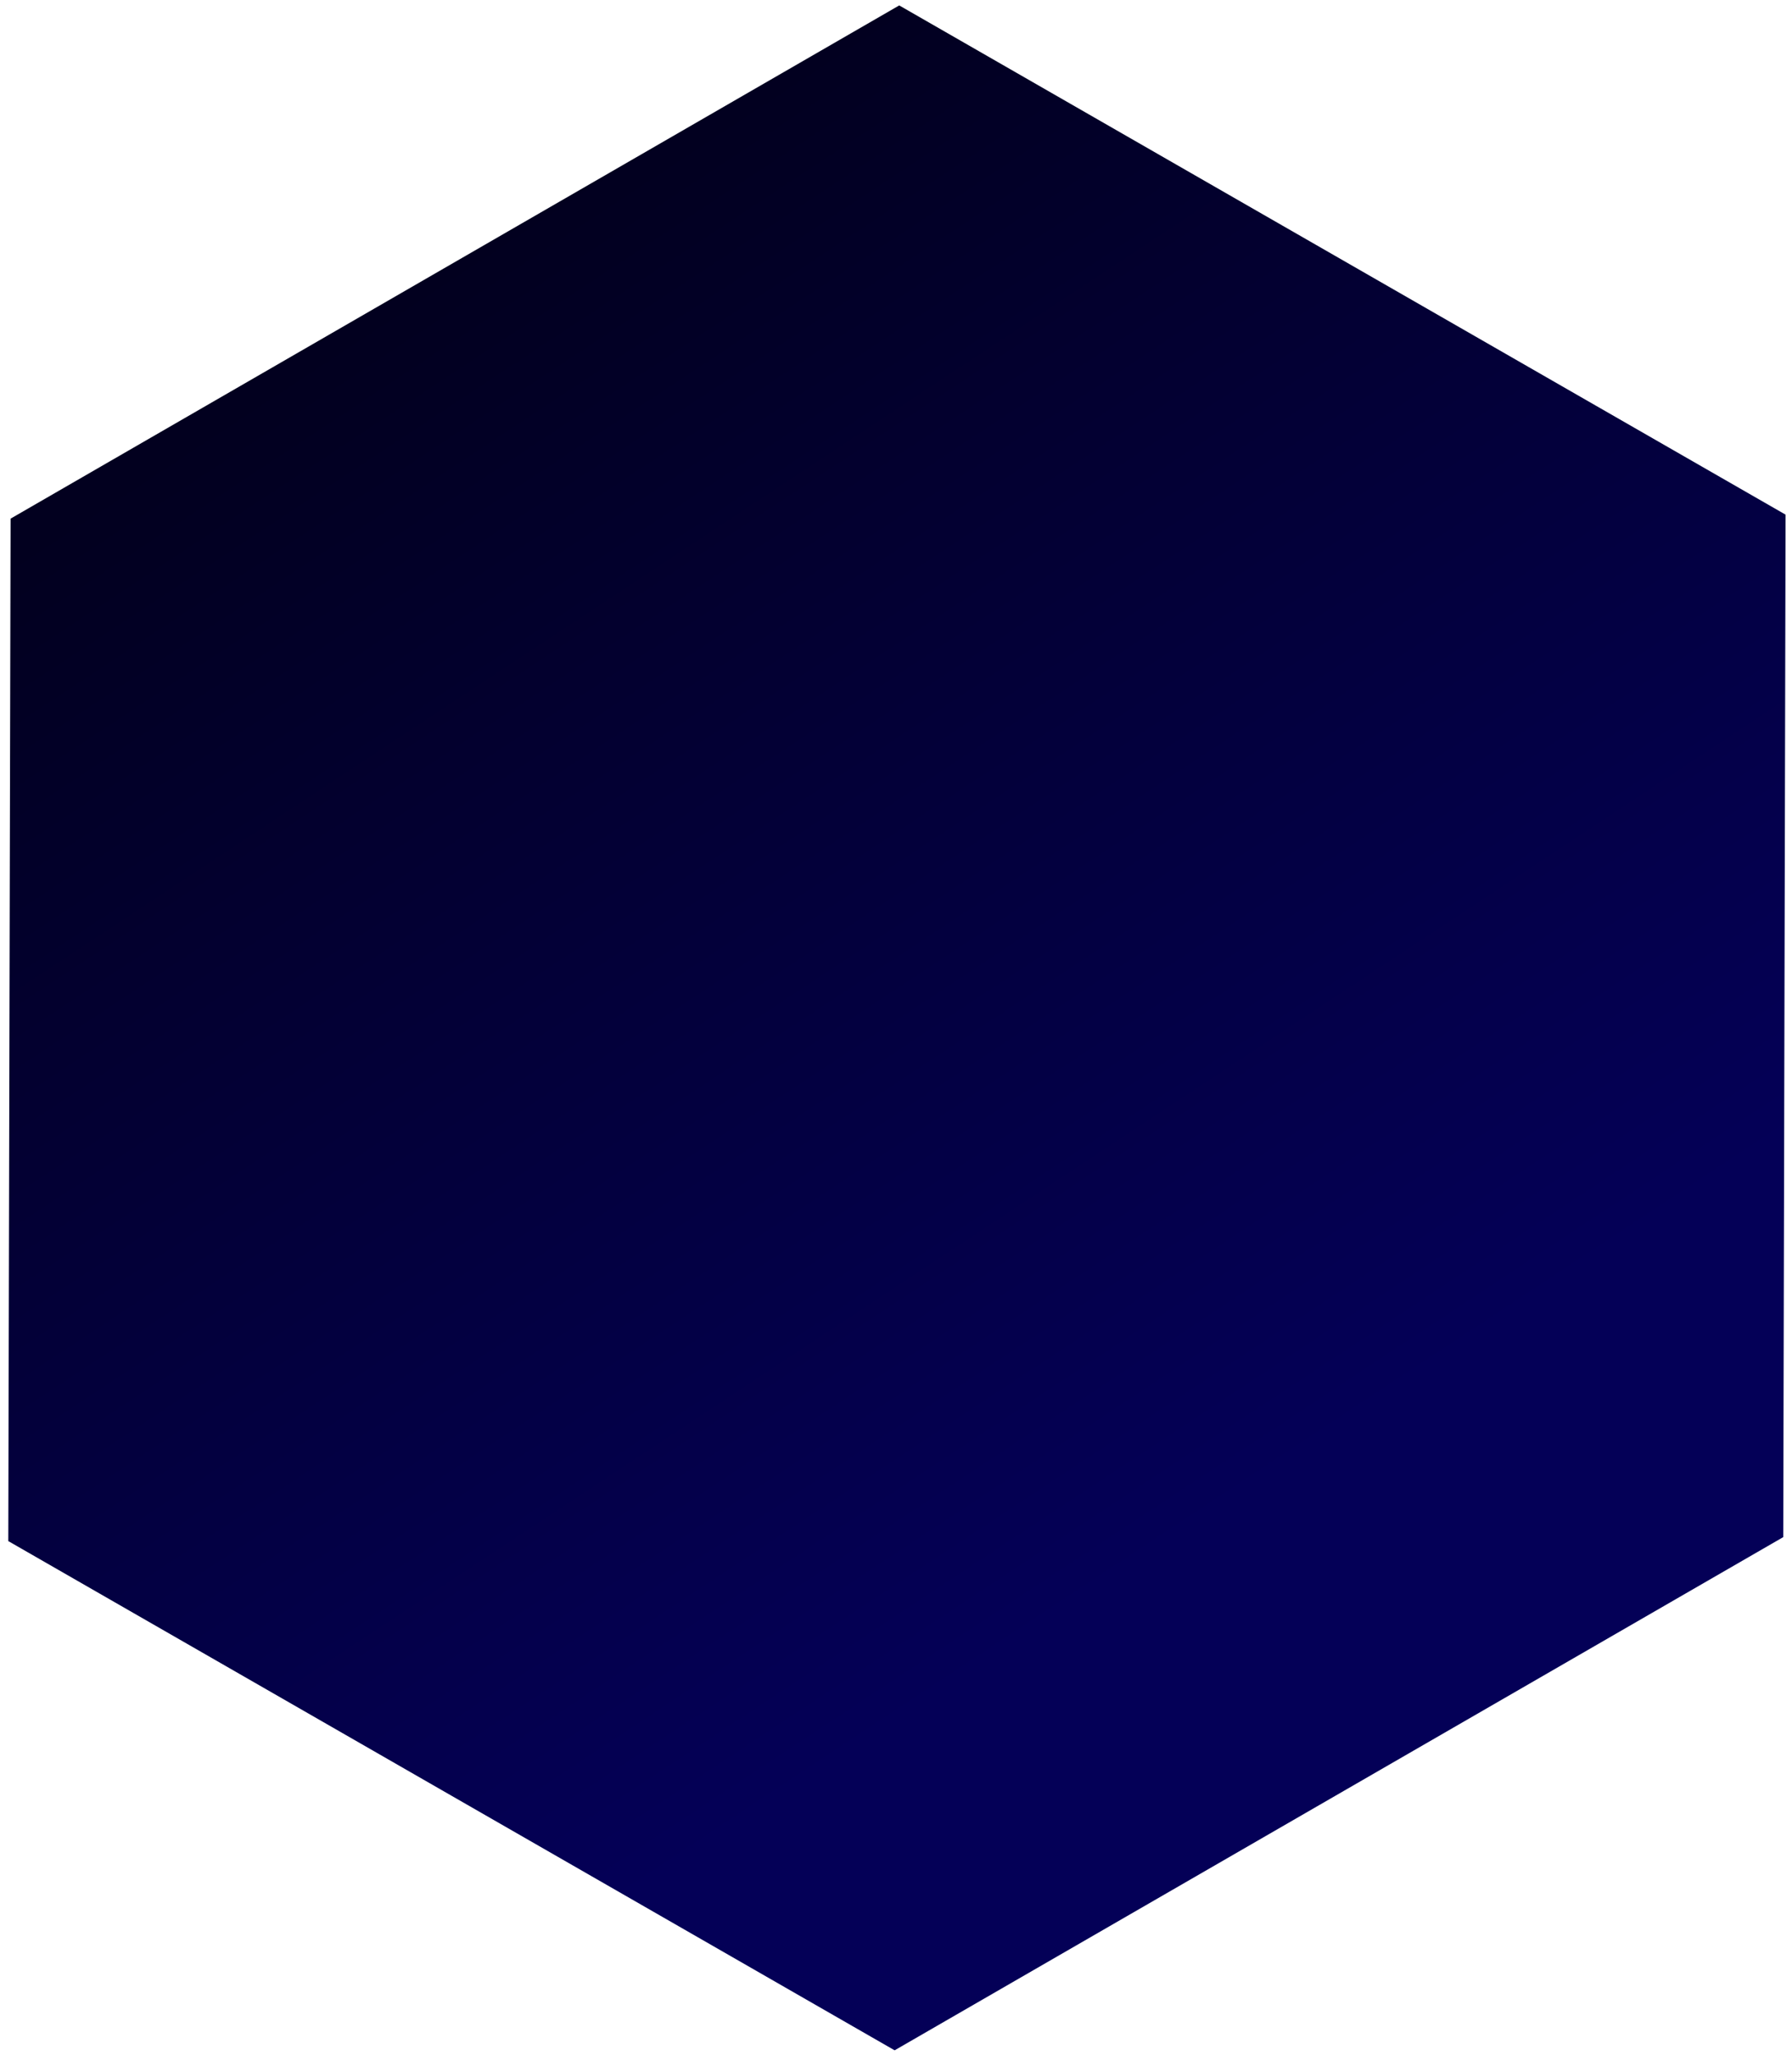 <svg width="157" height="180" viewBox="0 0 157 180" fill="none" xmlns="http://www.w3.org/2000/svg">
<path d="M78.782 0.475L0.928 45.424L0.726 134.975L78.38 179.575L156.234 134.626L156.437 45.075L78.782 0.475Z" fill="url(#paint0_linear_1044_10003)"/>
<defs>
<linearGradient id="paint0_linear_1044_10003" x1="39.855" y1="22.95" x2="110.5" y2="130" gradientUnits="userSpaceOnUse">
<stop stop-color="#02001F"/>
<stop offset="1" stop-color="#040057"/>
</linearGradient>
</defs>
</svg>
